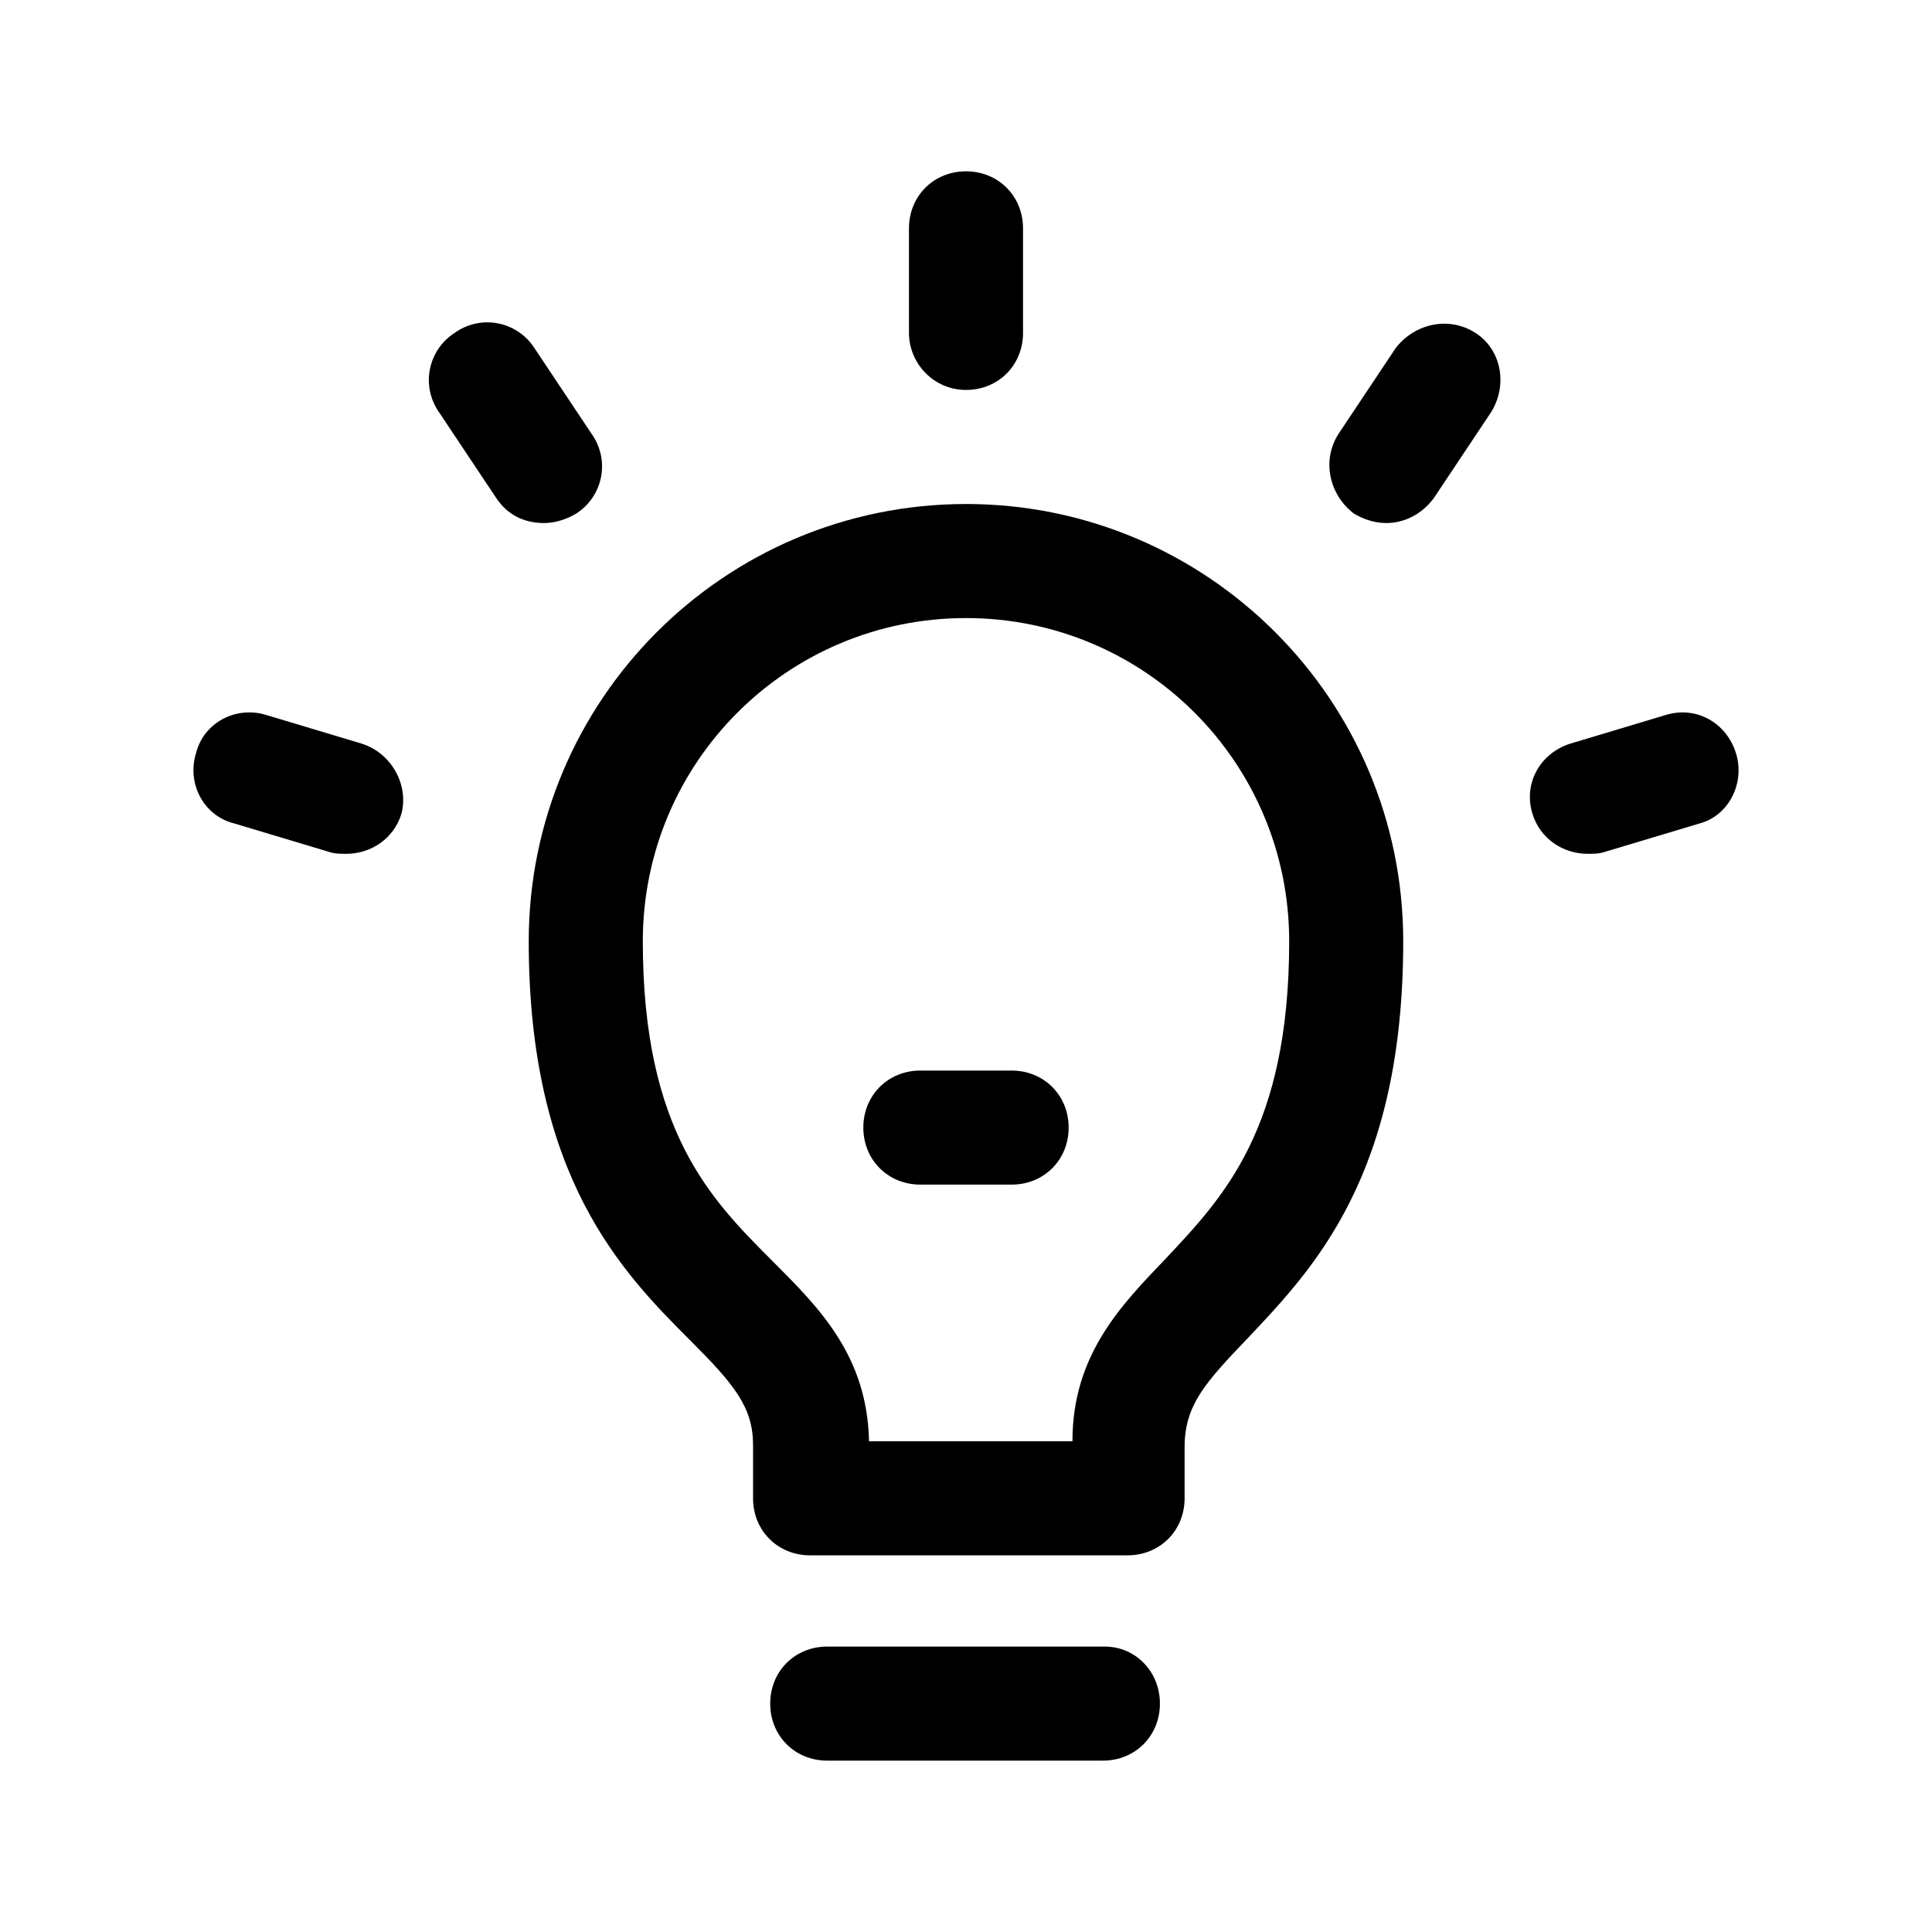 <?xml version="1.0" encoding="UTF-8"?>
<!-- Uploaded to: SVG Repo, www.svgrepo.com, Generator: SVG Repo Mixer Tools -->
<svg fill="#000000" width="800px" height="800px" version="1.1" viewBox="144 144 512 512" xmlns="http://www.w3.org/2000/svg">
 <g>
  <path d="m400 277.57c-63.984 0-115.88 51.891-115.88 115.88 0 62.473 24.688 87.664 42.824 105.8 11.586 11.586 16.625 17.633 16.625 27.711v14.105c0 8.566 6.551 15.113 15.113 15.113h84.137c8.566 0 15.113-6.551 15.113-15.113v-13.602c0-11.082 5.543-17.129 16.625-28.719 17.633-18.641 41.312-43.328 41.312-105.3 0-63.984-51.891-115.88-115.88-115.88zm52.898 200.01c-12.09 12.594-24.688 25.695-24.688 48.367h-53.906c-0.504-22.672-13.098-35.266-25.695-47.863-16.121-16.121-34.258-34.258-34.258-84.641 0-47.359 38.289-85.648 85.648-85.648s85.648 38.289 85.648 85.648c0 49.879-17.633 68.016-32.746 84.137z"/>
  <path d="m412.09 427.71h-24.184c-8.566 0-15.113 6.551-15.113 15.113 0 8.566 6.551 15.113 15.113 15.113h24.184c8.566 0 15.113-6.551 15.113-15.113 0-8.566-6.551-15.113-15.113-15.113z"/>
  <path d="m436.78 580.36h-73.555c-8.566 0-15.113 6.551-15.113 15.113 0 8.566 6.551 15.113 15.113 15.113h73.051c8.566 0 15.113-6.551 15.113-15.113 0-8.566-6.551-15.113-14.609-15.113z"/>
  <path d="m400 247.34c8.566 0 15.113-6.551 15.113-15.113v-27.711c0-8.566-6.551-15.113-15.113-15.113-8.566 0-15.113 6.551-15.113 15.113v27.711c0 8.062 6.551 15.113 15.113 15.113z"/>
  <path d="m296.72 280.09c7.055-4.535 9.07-14.105 4.031-21.16l-15.113-22.672c-4.535-7.055-14.105-9.07-21.16-4.031-7.055 4.535-9.07 14.105-4.031 21.16l15.113 22.672c3.023 4.535 7.559 6.551 12.594 6.551 3.023 0 6.047-1.008 8.566-2.519z"/>
  <path d="m239.79 341.05-25.191-7.559c-8.062-2.519-16.625 2.016-18.641 10.078-2.519 8.062 2.016 16.625 10.078 18.641l25.191 7.559c1.512 0.504 3.023 0.504 4.535 0.504 6.551 0 12.594-4.031 14.609-10.578 2.016-7.559-2.519-16.121-10.578-18.641z"/>
  <path d="m535.02 232.23c-7.055-4.535-16.121-2.519-21.16 4.031l-15.113 22.672c-4.535 7.055-2.519 16.121 4.031 21.16 2.519 1.512 5.543 2.519 8.566 2.519 5.039 0 9.574-2.519 12.594-6.551l15.113-22.672c4.535-7.055 3.023-16.625-4.031-21.16z"/>
  <path d="m604.04 343.57c-2.519-8.062-10.578-12.594-18.641-10.078l-25.191 7.559c-8.062 2.519-12.594 10.578-10.078 18.641 2.016 6.551 8.062 10.578 14.609 10.578 1.512 0 3.023 0 4.535-0.504l25.191-7.559c7.559-2.016 12.09-10.578 9.574-18.641z"/>
 </g>
</svg>